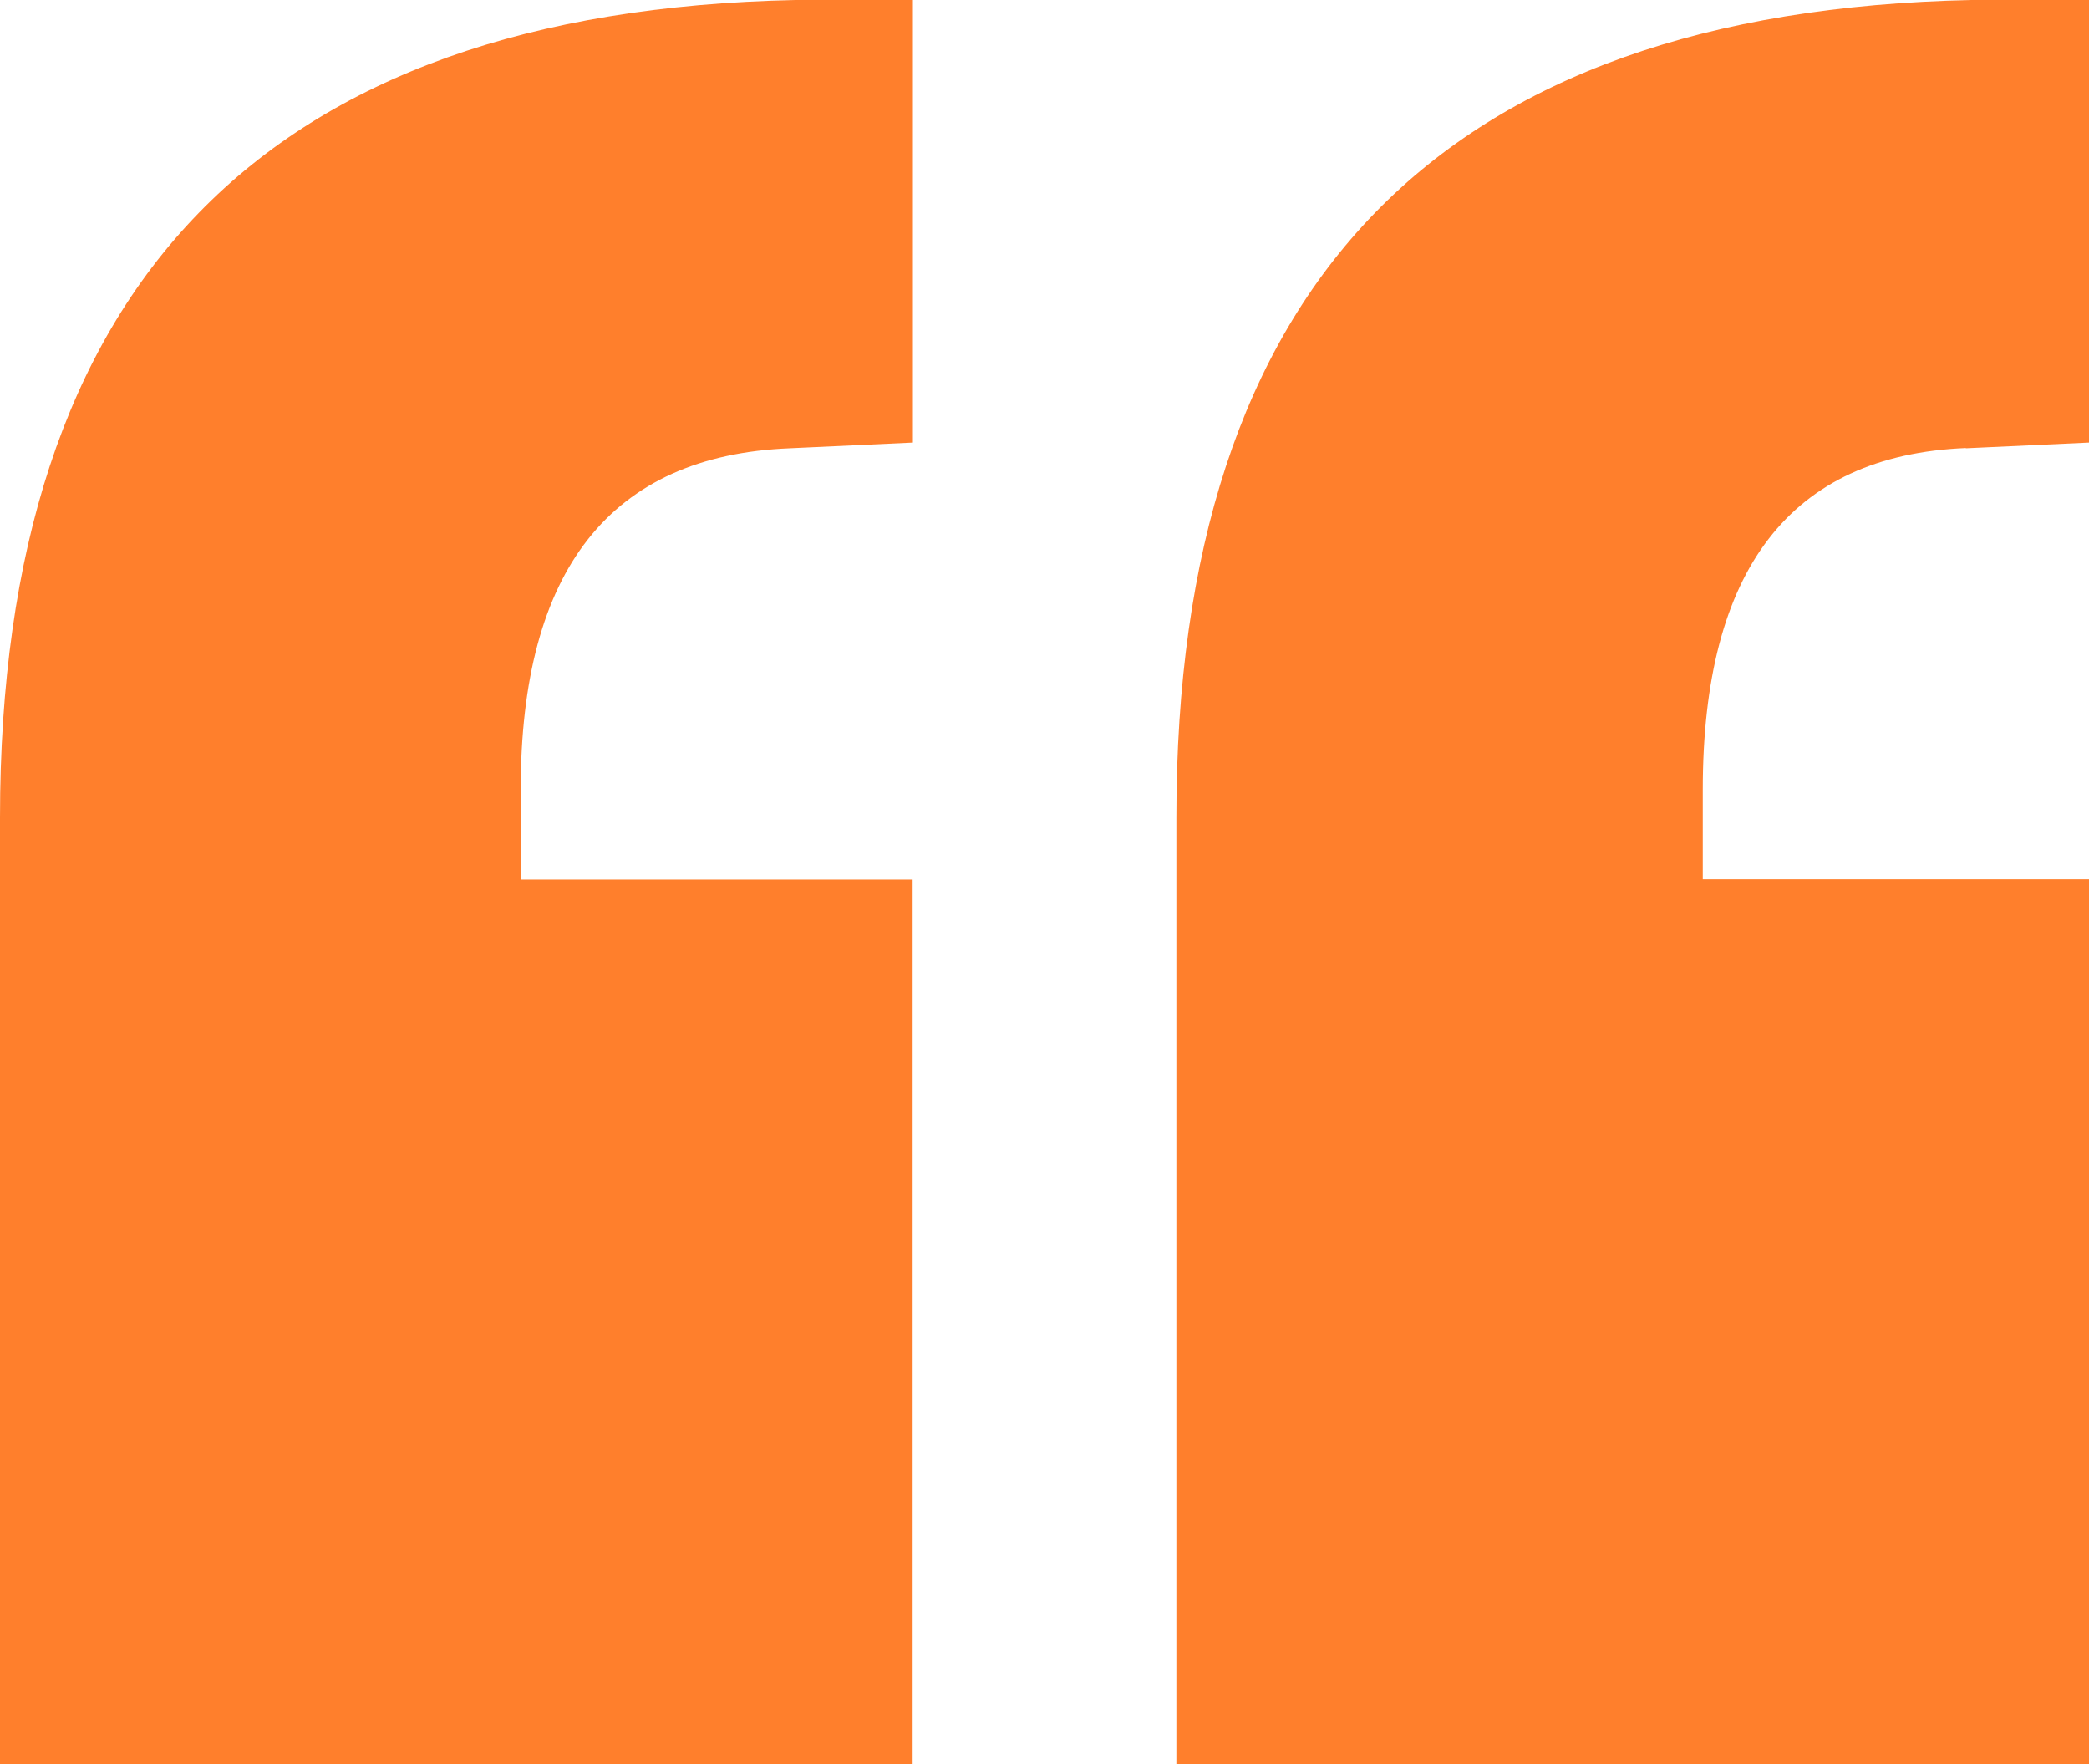 <?xml version="1.0" encoding="UTF-8"?>
<svg id="Capa_2" data-name="Capa 2" xmlns="http://www.w3.org/2000/svg" viewBox="0 0 76.75 64.82">
  <defs>
    <style>
      .cls-1 {
        fill: #ff7f2c;
      }
    </style>
  </defs>
  <g id="Capa_1-2" data-name="Capa 1">
    <path class="cls-1" d="M0,30.04C0,10.43,9.74.41,29.22,0h4.32v16.26l-4.53.21c-6.58.27-9.88,4.46-9.88,12.55v3.29h14.4v32.51H0V30.04ZM72.23,16.46c-6.45.27-9.67,4.46-9.67,12.55v3.29h14.2v32.51h-33.54V30.04C43.21,10.43,52.95.41,72.43,0h4.32v16.26l-4.53.21Z"/>
  </g>
</svg>